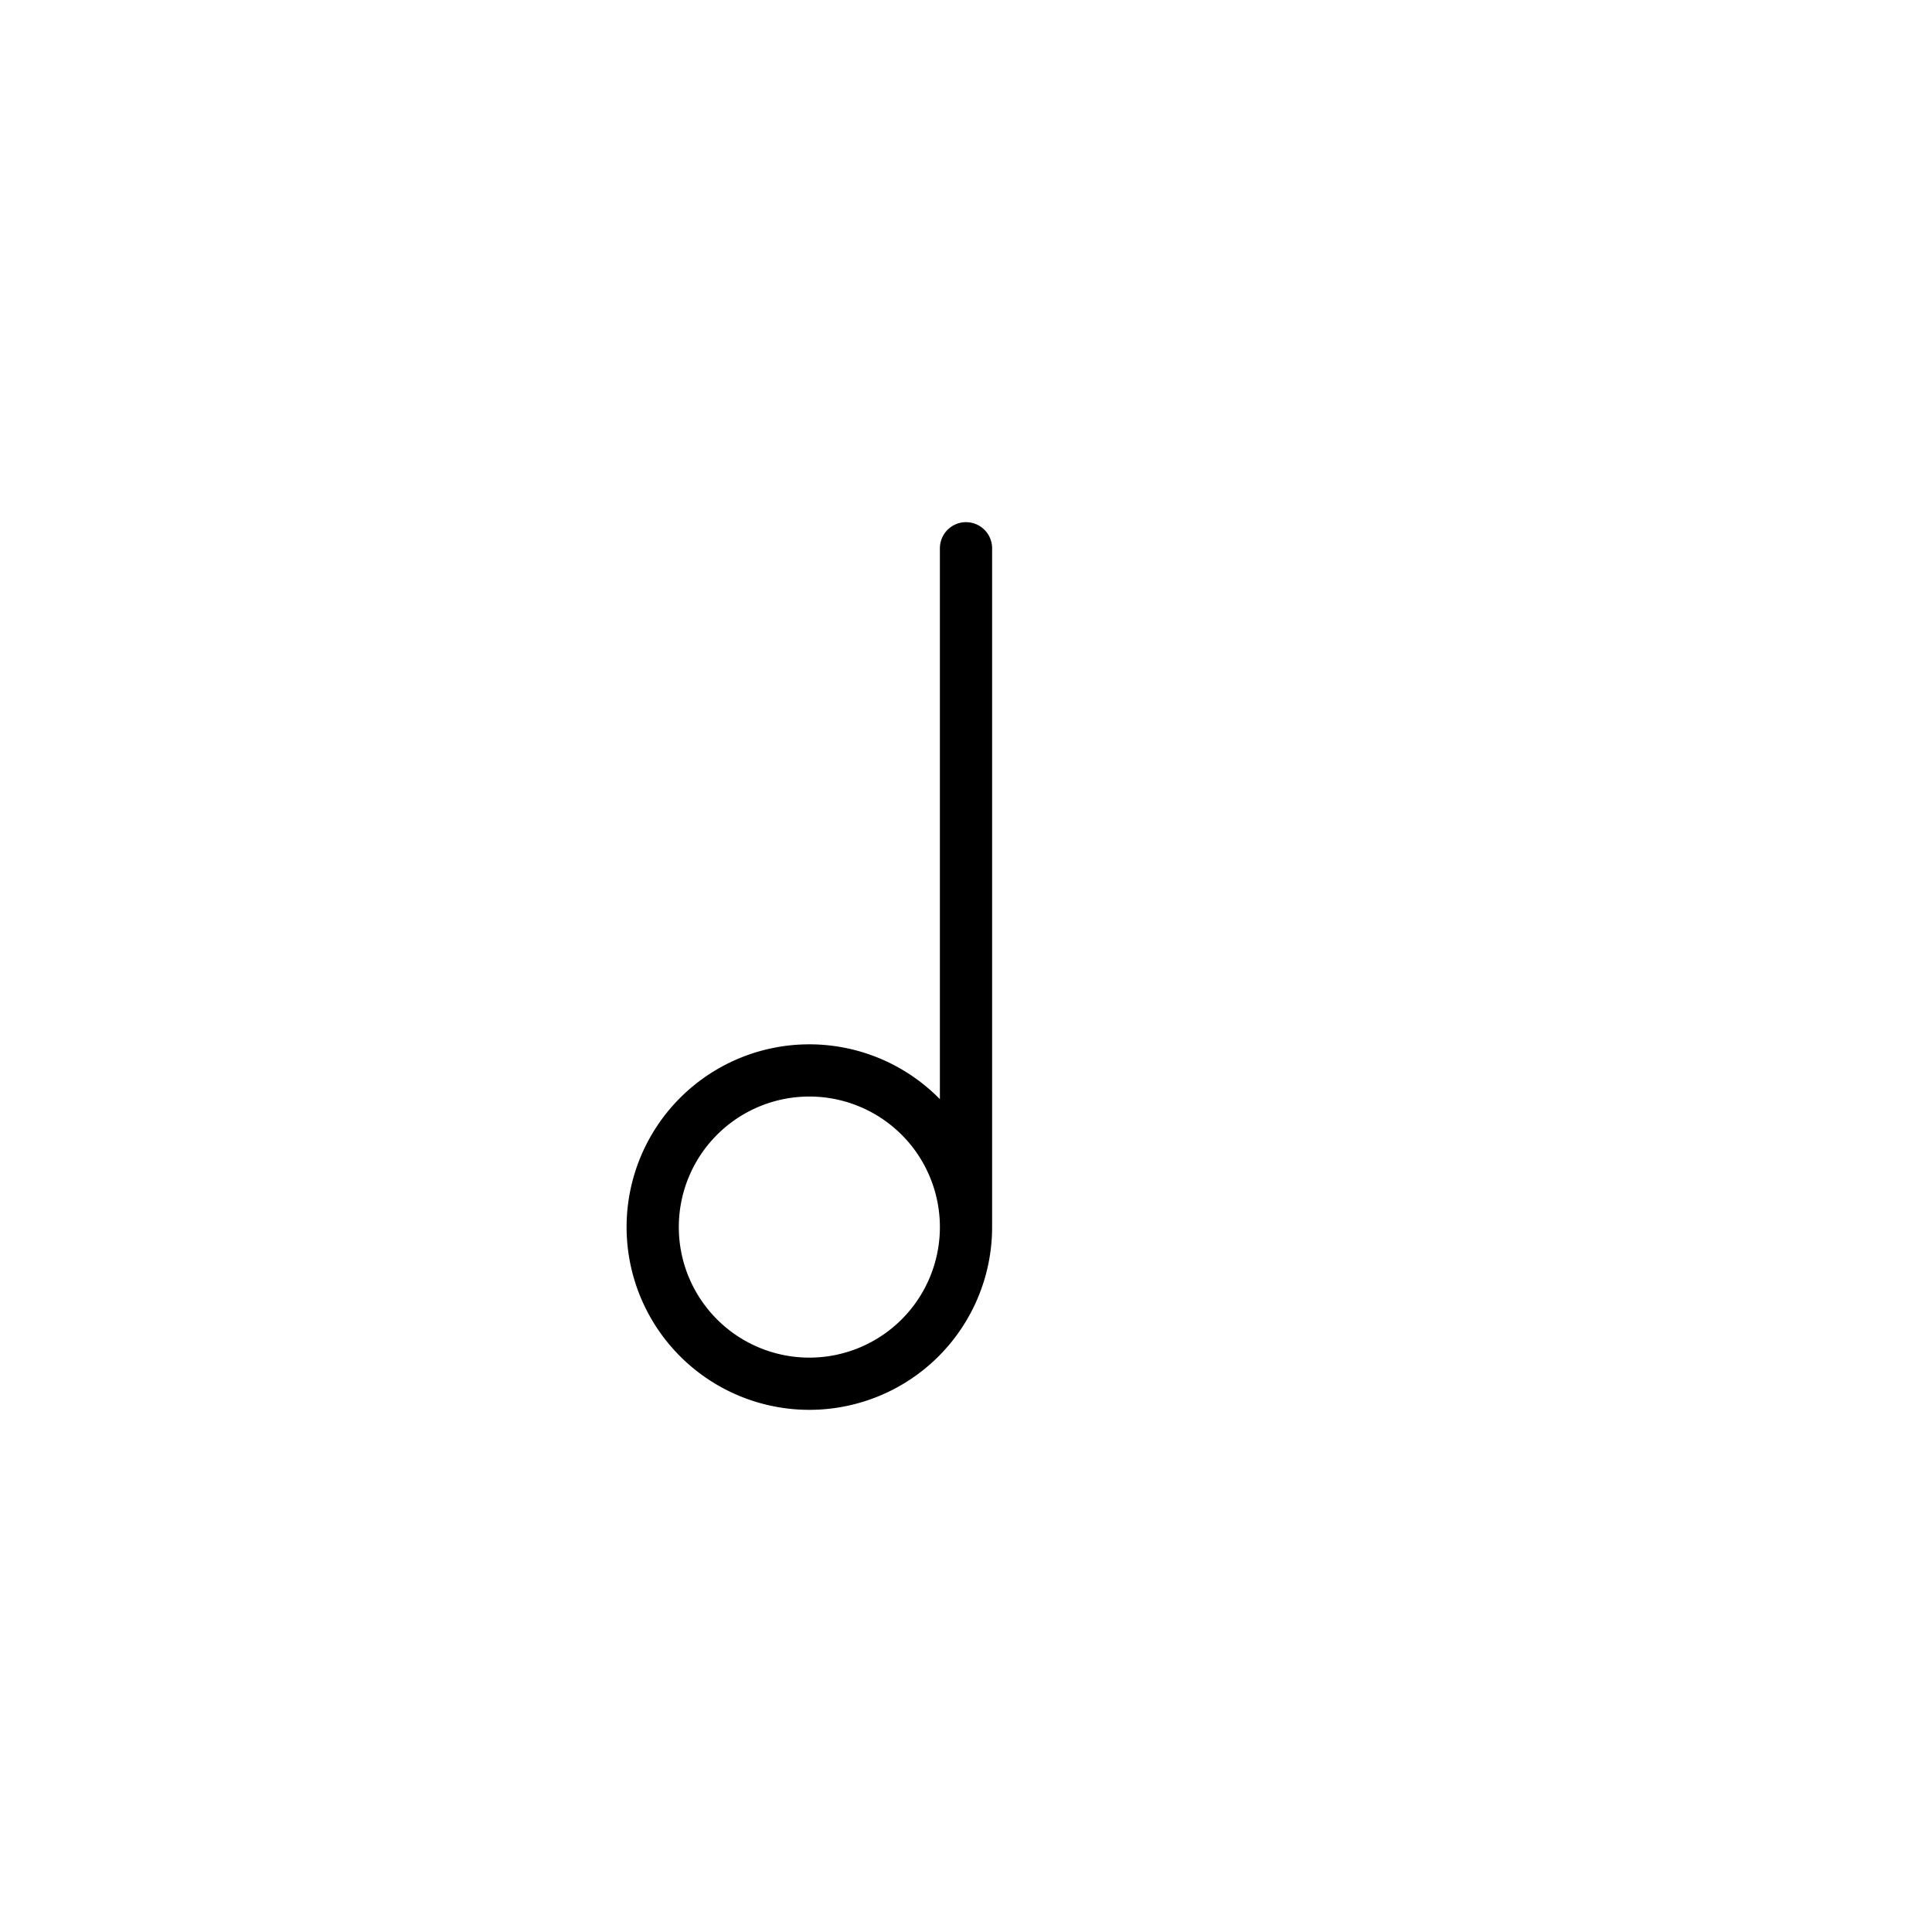 <?xml version="1.0"?>
<svg version="1.1" xmlns="http://www.w3.org/2000/svg"
width="37"
height="37"
viewBox="0 0 37 37">

<path
stroke="#000"
stroke-width="1"
stroke-linecap="round"
fill="none"
d="
M 18.5 10.5
v 13
a 3 3 0 0 1 -6 0
a 3 3 0 0 1 6 0
"/>

</svg>
